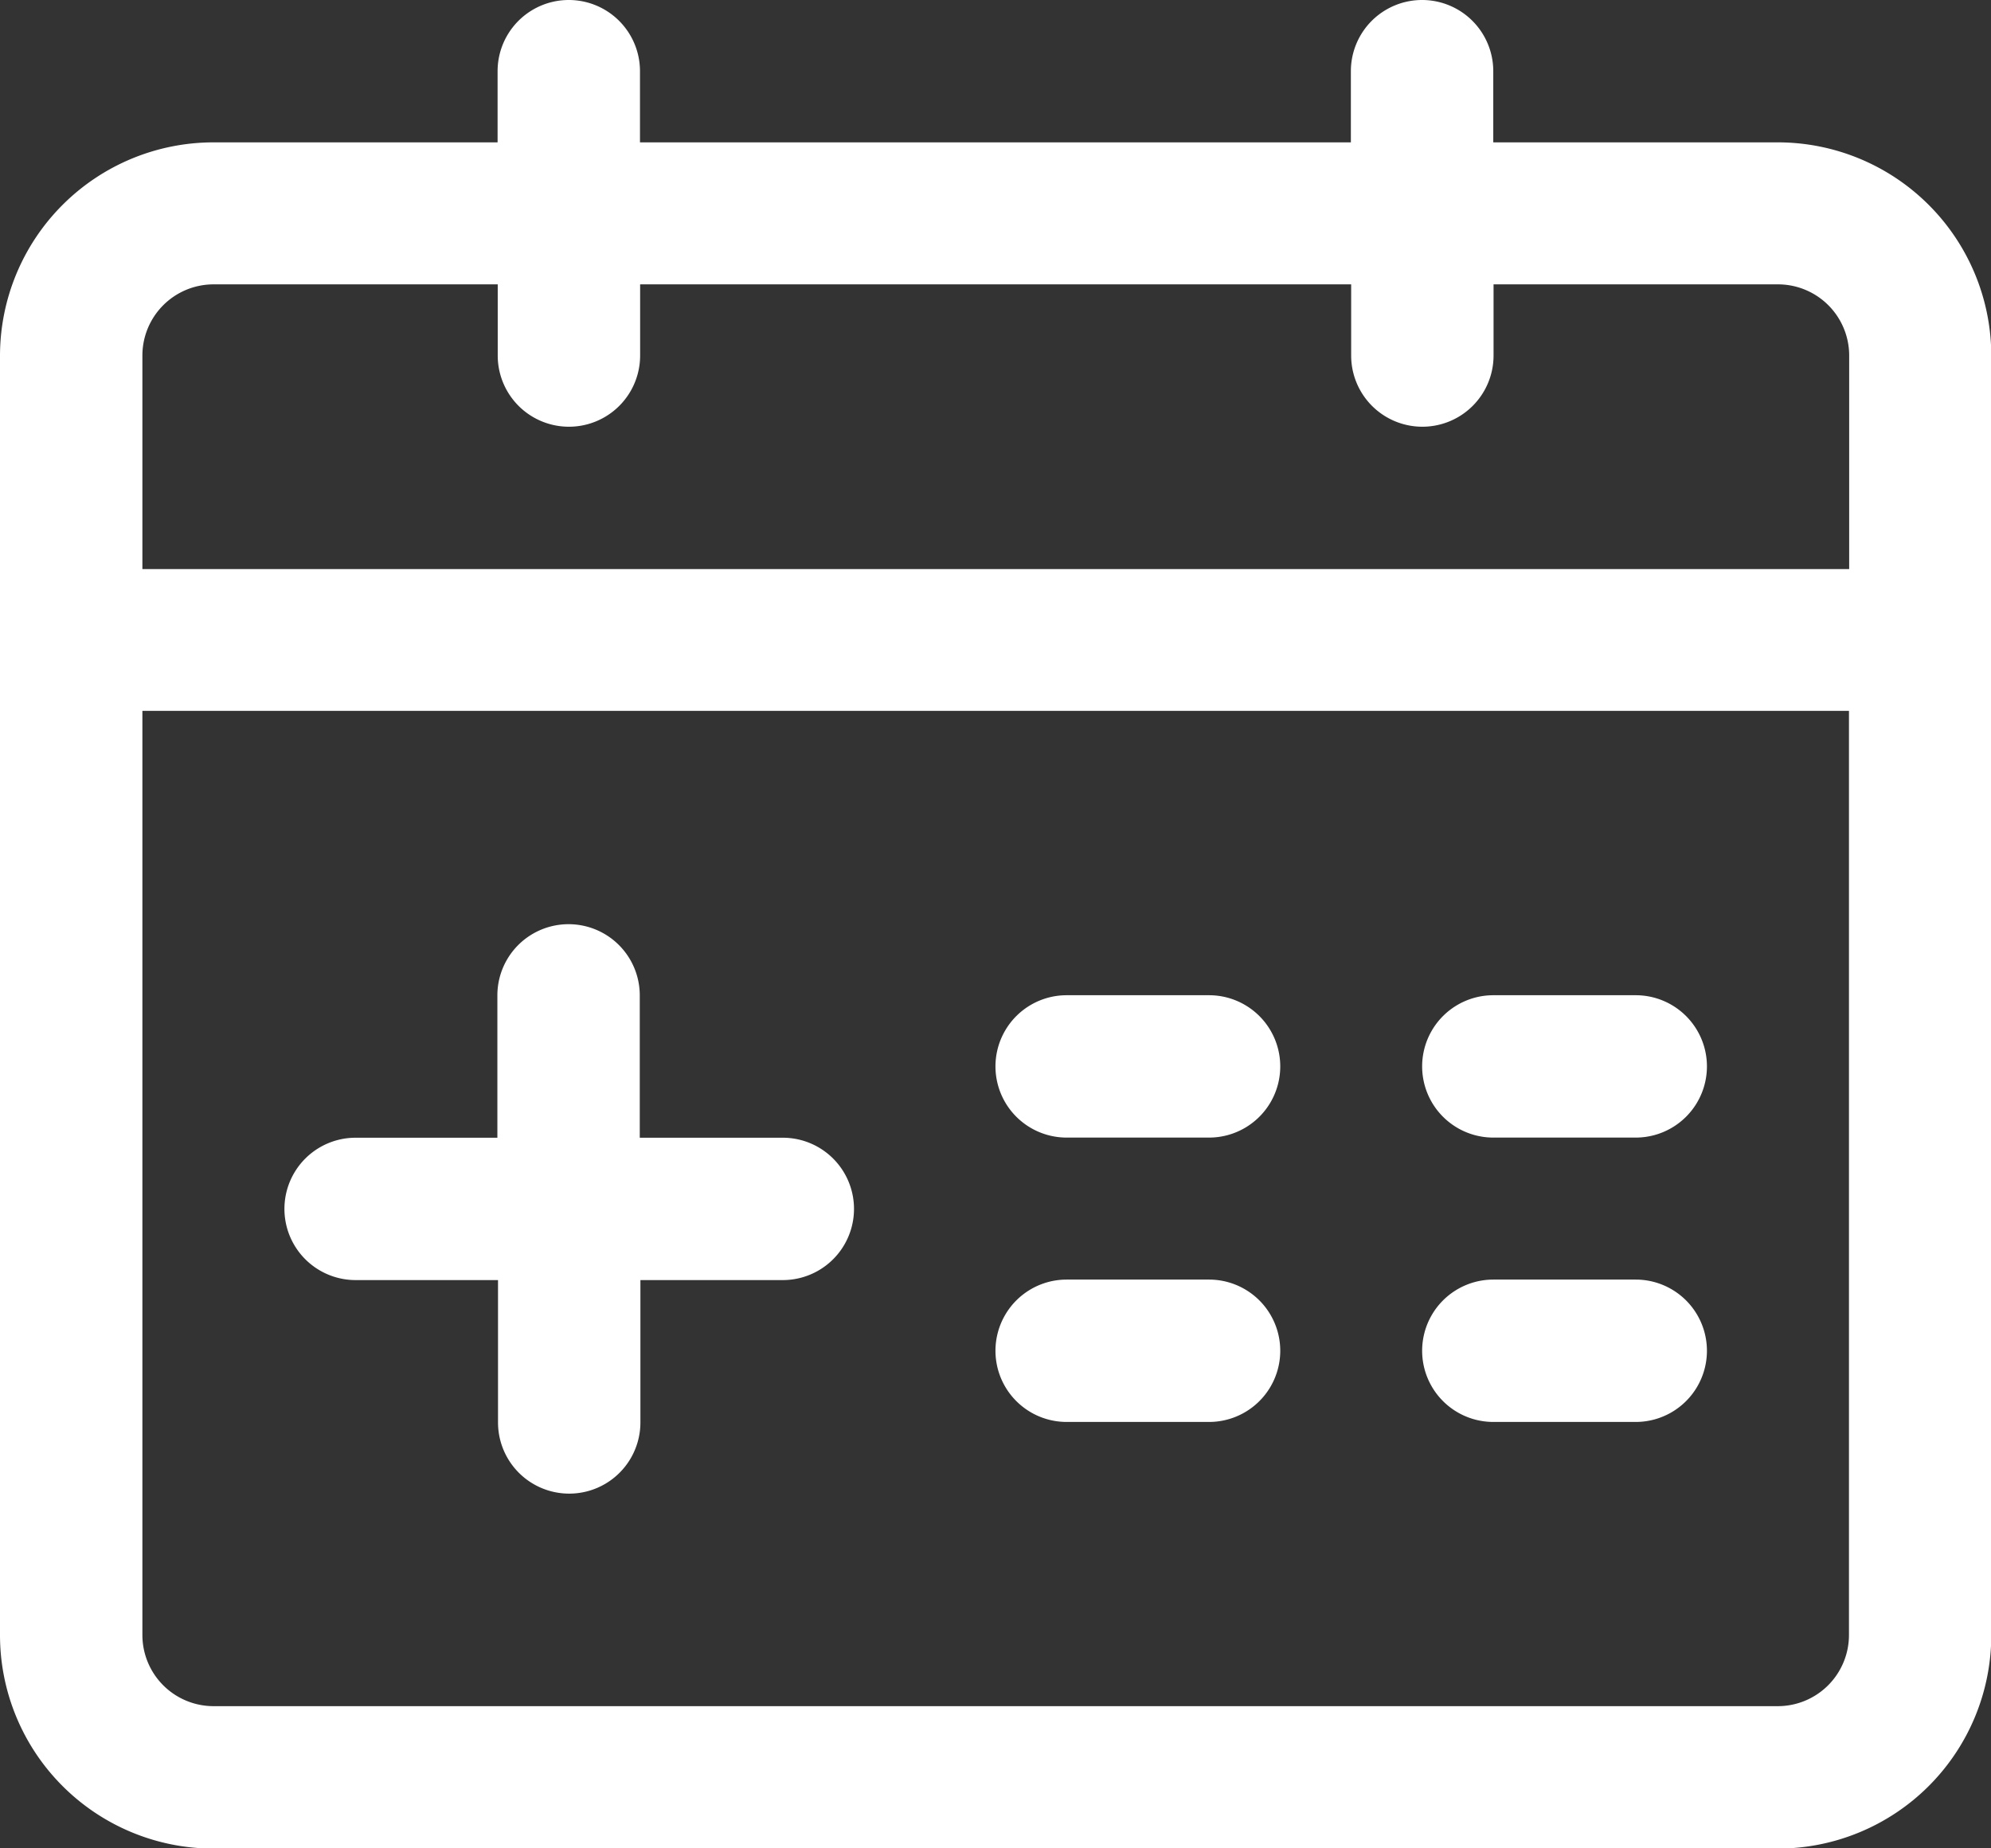 <svg xmlns="http://www.w3.org/2000/svg" width="27.965" height="25.968" viewBox="0 0 27.965 25.968">
  <rect x="0" y="0" width="27.965" height="25.968" fill="#333333" stroke="none"/>
  <g id="Layer_2" data-name="Layer 2" transform="translate(-2 -3)">
    <path id="Path_19866" data-name="Path 19866" d="M26.969,5H22.974V4a1,1,0,1,0-2,0V5H10.989V4a1,1,0,1,0-2,0V5H5a3,3,0,0,0-3,3V25.971a3,3,0,0,0,3,3H26.969a3,3,0,0,0,3-3V7.994A3,3,0,0,0,26.969,5ZM5,6.995H8.991v1a1,1,0,1,0,2,0v-1h9.987v1a1,1,0,1,0,2,0v-1h3.995a1,1,0,0,1,1,1v3H4v-3A1,1,0,0,1,5,6.995ZM26.969,26.97H5a1,1,0,0,1-1-1V12.987h23.97V25.971A1,1,0,0,1,26.969,26.97Z" transform="translate(0 0)" fill="#fff"/>
    <path id="Path_19867" data-name="Path 19867" d="M12.991,19h-2V17a1,1,0,0,0-2,0v2H7a1,1,0,0,0,0,2H9v2a1,1,0,0,0,2,0v-2h2a1,1,0,0,0,0-2Z" transform="translate(-0.005 -0.016)" fill="#fff"/>
    <path id="Path_19868" data-name="Path 19868" d="M19,17H17a1,1,0,0,0,0,2h2a1,1,0,1,0,0-2Z" transform="translate(-0.018 -0.018)" fill="#fff"/>
    <path id="Path_19869" data-name="Path 19869" d="M25,17H23a1,1,0,0,0,0,2h2a1,1,0,1,0,0-2Z" transform="translate(-0.025 -0.018)" fill="#fff"/>
    <path id="Path_19870" data-name="Path 19870" d="M19,21H17a1,1,0,0,0,0,2h2a1,1,0,1,0,0-2Z" transform="translate(-0.018 -0.023)" fill="#fff"/>
    <path id="Path_19871" data-name="Path 19871" d="M25,21H23a1,1,0,0,0,0,2h2a1,1,0,1,0,0-2Z" transform="translate(-0.025 -0.023)" fill="#fff"/>
  </g>
</svg>
